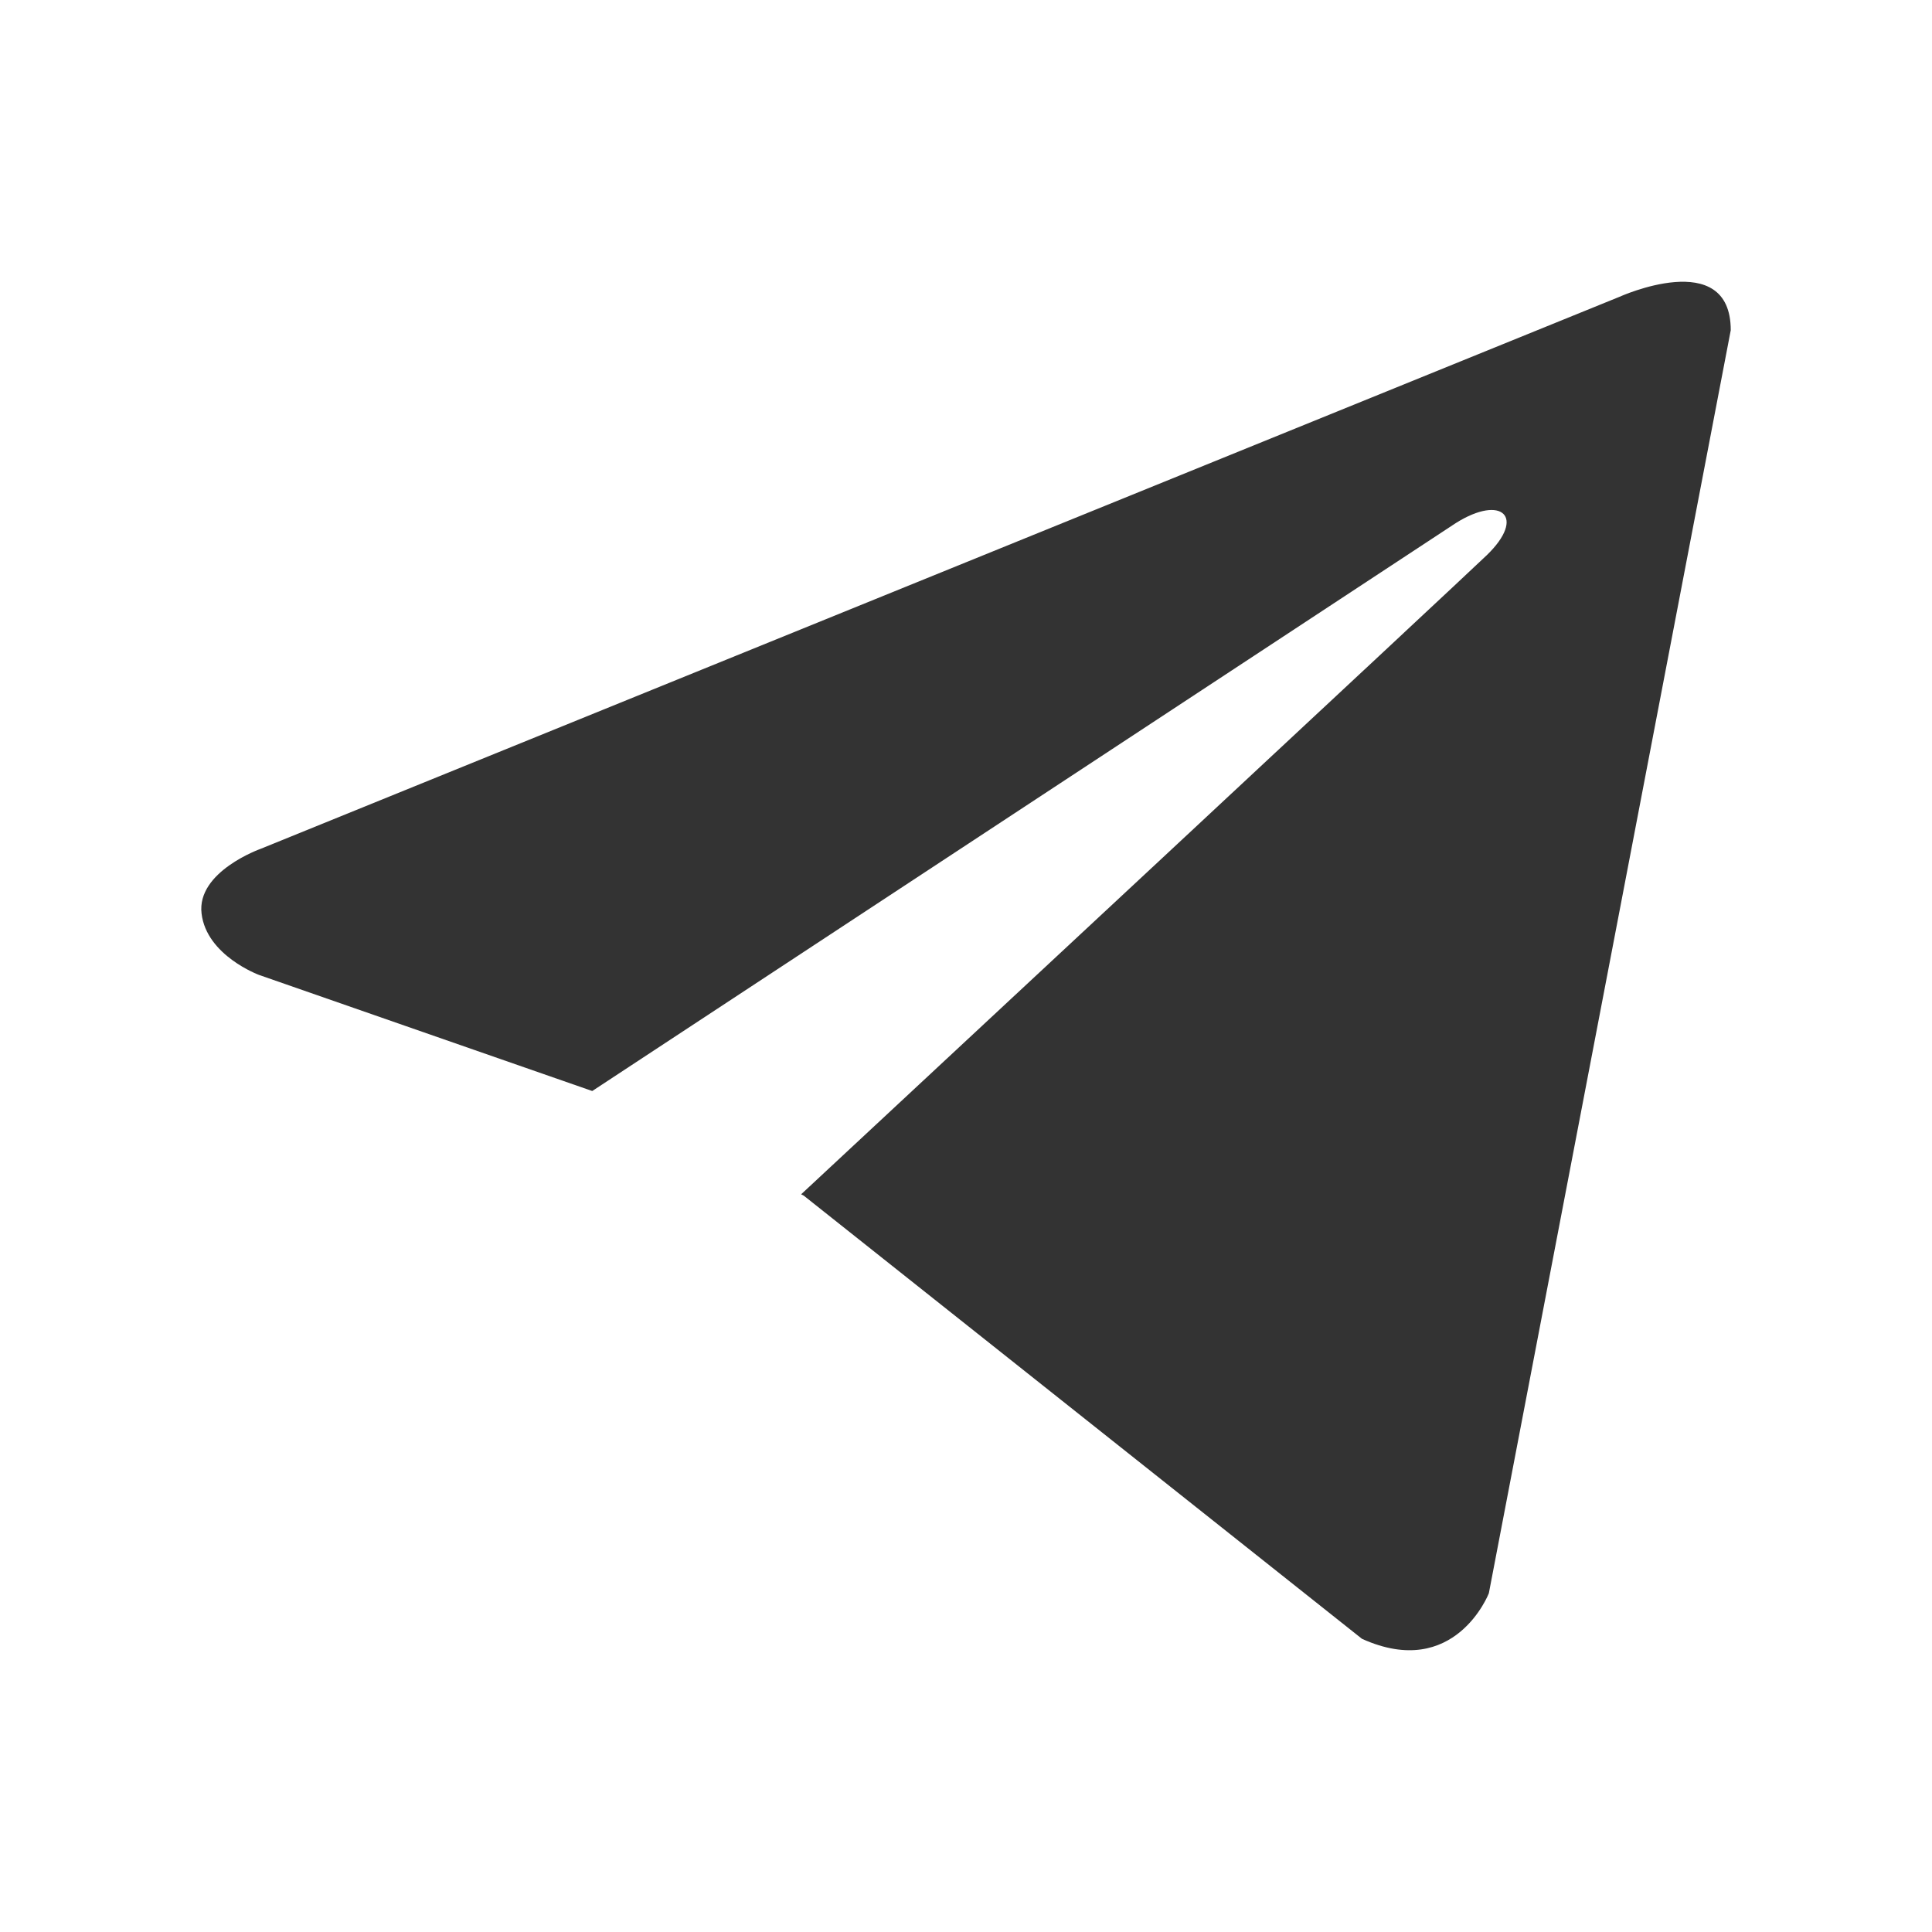 <?xml version="1.0" encoding="UTF-8"?> <svg xmlns="http://www.w3.org/2000/svg" width="24" height="24" viewBox="0 0 24 24" fill="none"><path d="M21.5 4.102L18.495 19.792C18.495 19.792 18.074 20.88 16.919 20.358L9.985 14.853L9.952 14.836C10.889 13.965 18.152 7.203 18.47 6.896C18.961 6.421 18.656 6.139 18.086 6.497L7.357 13.553L3.218 12.111C3.218 12.111 2.566 11.871 2.504 11.349C2.44 10.826 3.239 10.544 3.239 10.544L20.113 3.689C20.113 3.689 21.5 3.058 21.5 4.102V4.102Z" fill="#333333"></path></svg> 